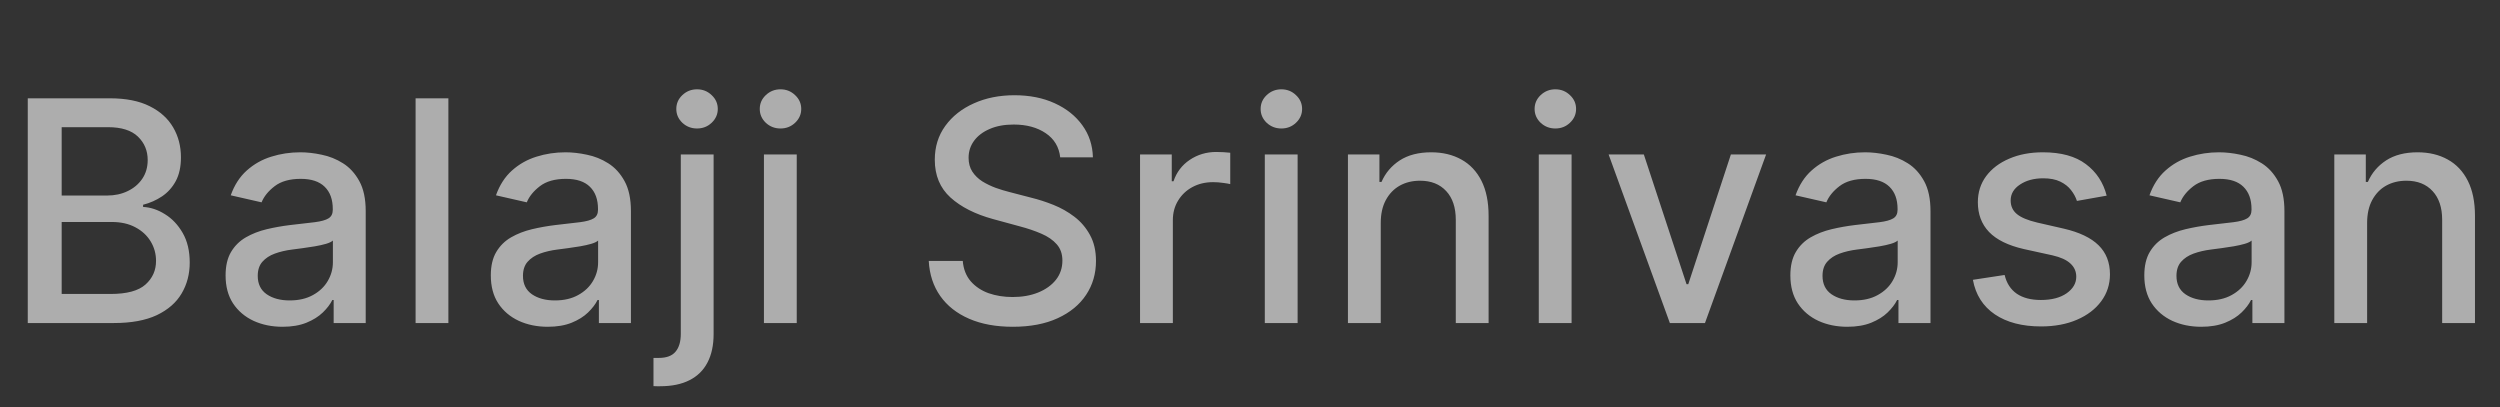<svg width="178" height="29" viewBox="0 0 178 29" fill="none" xmlns="http://www.w3.org/2000/svg">
<rect x="0" y="0" width="178" height="29" fill="#333333" stroke="none"/>
<path opacity="0.6" d="M1.977 23V7H7.836C8.972 7 9.912 7.188 10.657 7.562C11.402 7.932 11.959 8.435 12.329 9.07C12.698 9.701 12.883 10.412 12.883 11.203C12.883 11.87 12.761 12.432 12.516 12.891C12.271 13.344 11.943 13.708 11.532 13.984C11.126 14.255 10.678 14.453 10.188 14.578V14.734C10.719 14.76 11.238 14.932 11.743 15.25C12.253 15.562 12.675 16.008 13.008 16.586C13.342 17.164 13.508 17.867 13.508 18.695C13.508 19.513 13.316 20.247 12.93 20.898C12.55 21.544 11.961 22.057 11.165 22.438C10.368 22.812 9.349 23 8.11 23H1.977ZM4.391 20.93H7.876C9.032 20.93 9.86 20.706 10.36 20.258C10.86 19.81 11.11 19.25 11.11 18.578C11.11 18.073 10.982 17.609 10.727 17.188C10.472 16.766 10.107 16.43 9.633 16.18C9.165 15.93 8.607 15.805 7.961 15.805H4.391V20.93ZM4.391 13.922H7.626C8.167 13.922 8.654 13.818 9.086 13.609C9.524 13.401 9.87 13.109 10.126 12.734C10.386 12.354 10.516 11.906 10.516 11.391C10.516 10.729 10.284 10.175 9.821 9.727C9.357 9.279 8.646 9.055 7.688 9.055H4.391V13.922ZM20.116 23.266C19.356 23.266 18.668 23.125 18.054 22.844C17.439 22.557 16.952 22.143 16.593 21.602C16.239 21.06 16.062 20.396 16.062 19.609C16.062 18.932 16.192 18.375 16.452 17.938C16.713 17.5 17.064 17.154 17.507 16.898C17.95 16.643 18.444 16.451 18.991 16.32C19.538 16.19 20.096 16.091 20.663 16.023C21.382 15.94 21.965 15.872 22.413 15.82C22.861 15.763 23.187 15.672 23.39 15.547C23.593 15.422 23.694 15.219 23.694 14.938V14.883C23.694 14.2 23.502 13.672 23.116 13.297C22.736 12.922 22.168 12.734 21.413 12.734C20.627 12.734 20.007 12.909 19.554 13.258C19.106 13.602 18.796 13.984 18.624 14.406L16.429 13.906C16.689 13.177 17.069 12.588 17.569 12.141C18.075 11.688 18.655 11.359 19.312 11.156C19.968 10.948 20.658 10.844 21.382 10.844C21.861 10.844 22.369 10.901 22.905 11.016C23.447 11.125 23.952 11.328 24.421 11.625C24.895 11.922 25.283 12.346 25.585 12.898C25.887 13.445 26.038 14.156 26.038 15.031V23H23.757V21.359H23.663C23.512 21.662 23.286 21.958 22.983 22.25C22.681 22.542 22.293 22.784 21.819 22.977C21.346 23.169 20.778 23.266 20.116 23.266ZM20.624 21.391C21.27 21.391 21.822 21.263 22.28 21.008C22.744 20.753 23.096 20.419 23.335 20.008C23.58 19.591 23.702 19.146 23.702 18.672V17.125C23.619 17.208 23.457 17.287 23.218 17.359C22.983 17.427 22.715 17.487 22.413 17.539C22.111 17.586 21.817 17.63 21.53 17.672C21.244 17.708 21.004 17.74 20.812 17.766C20.358 17.823 19.944 17.919 19.569 18.055C19.2 18.19 18.903 18.385 18.679 18.641C18.46 18.891 18.351 19.224 18.351 19.641C18.351 20.219 18.564 20.656 18.991 20.953C19.418 21.245 19.963 21.391 20.624 21.391ZM31.925 7V23H29.59V7H31.925ZM39 23.266C38.24 23.266 37.552 23.125 36.938 22.844C36.323 22.557 35.836 22.143 35.477 21.602C35.123 21.06 34.946 20.396 34.946 19.609C34.946 18.932 35.076 18.375 35.336 17.938C35.597 17.5 35.948 17.154 36.391 16.898C36.834 16.643 37.328 16.451 37.875 16.32C38.422 16.19 38.979 16.091 39.547 16.023C40.266 15.94 40.849 15.872 41.297 15.82C41.745 15.763 42.071 15.672 42.274 15.547C42.477 15.422 42.578 15.219 42.578 14.938V14.883C42.578 14.2 42.386 13.672 42 13.297C41.62 12.922 41.052 12.734 40.297 12.734C39.511 12.734 38.891 12.909 38.438 13.258C37.99 13.602 37.68 13.984 37.508 14.406L35.313 13.906C35.573 13.177 35.953 12.588 36.453 12.141C36.959 11.688 37.539 11.359 38.196 11.156C38.852 10.948 39.542 10.844 40.266 10.844C40.745 10.844 41.253 10.901 41.789 11.016C42.331 11.125 42.836 11.328 43.305 11.625C43.779 11.922 44.167 12.346 44.469 12.898C44.771 13.445 44.922 14.156 44.922 15.031V23H42.641V21.359H42.547C42.396 21.662 42.169 21.958 41.867 22.25C41.565 22.542 41.177 22.784 40.703 22.977C40.229 23.169 39.662 23.266 39 23.266ZM39.508 21.391C40.154 21.391 40.706 21.263 41.164 21.008C41.628 20.753 41.979 20.419 42.219 20.008C42.464 19.591 42.586 19.146 42.586 18.672V17.125C42.503 17.208 42.341 17.287 42.102 17.359C41.867 17.427 41.599 17.487 41.297 17.539C40.995 17.586 40.701 17.63 40.414 17.672C40.128 17.708 39.888 17.74 39.696 17.766C39.242 17.823 38.828 17.919 38.453 18.055C38.084 18.19 37.787 18.385 37.563 18.641C37.344 18.891 37.235 19.224 37.235 19.641C37.235 20.219 37.448 20.656 37.875 20.953C38.302 21.245 38.847 21.391 39.508 21.391ZM48.473 11H50.809V23.781C50.809 24.583 50.663 25.26 50.372 25.812C50.085 26.365 49.658 26.784 49.091 27.07C48.528 27.357 47.833 27.5 47.005 27.5C46.921 27.5 46.843 27.5 46.77 27.5C46.692 27.5 46.611 27.497 46.528 27.492V25.484C46.601 25.484 46.666 25.484 46.723 25.484C46.776 25.484 46.835 25.484 46.903 25.484C47.455 25.484 47.854 25.336 48.098 25.039C48.348 24.747 48.473 24.323 48.473 23.766V11ZM49.63 9.148C49.223 9.148 48.874 9.013 48.583 8.742C48.296 8.466 48.153 8.138 48.153 7.758C48.153 7.372 48.296 7.044 48.583 6.773C48.874 6.497 49.223 6.359 49.63 6.359C50.036 6.359 50.382 6.497 50.669 6.773C50.96 7.044 51.106 7.372 51.106 7.758C51.106 8.138 50.96 8.466 50.669 8.742C50.382 9.013 50.036 9.148 49.63 9.148ZM54.392 23V11H56.728V23H54.392ZM55.572 9.148C55.165 9.148 54.816 9.013 54.525 8.742C54.238 8.466 54.095 8.138 54.095 7.758C54.095 7.372 54.238 7.044 54.525 6.773C54.816 6.497 55.165 6.359 55.572 6.359C55.978 6.359 56.324 6.497 56.611 6.773C56.902 7.044 57.048 7.372 57.048 7.758C57.048 8.138 56.902 8.466 56.611 8.742C56.324 9.013 55.978 9.148 55.572 9.148ZM75.487 11.203C75.403 10.463 75.06 9.891 74.456 9.484C73.851 9.073 73.091 8.867 72.174 8.867C71.518 8.867 70.95 8.971 70.471 9.18C69.992 9.383 69.62 9.664 69.354 10.023C69.094 10.378 68.963 10.781 68.963 11.234C68.963 11.615 69.052 11.943 69.229 12.219C69.411 12.495 69.648 12.727 69.94 12.914C70.237 13.096 70.555 13.25 70.893 13.375C71.232 13.495 71.557 13.594 71.87 13.672L73.432 14.078C73.942 14.203 74.466 14.372 75.002 14.586C75.539 14.8 76.036 15.081 76.495 15.43C76.953 15.779 77.323 16.211 77.604 16.727C77.89 17.242 78.034 17.859 78.034 18.578C78.034 19.484 77.799 20.289 77.331 20.992C76.867 21.695 76.192 22.25 75.307 22.656C74.427 23.062 73.362 23.266 72.112 23.266C70.914 23.266 69.877 23.076 69.002 22.695C68.127 22.315 67.442 21.776 66.948 21.078C66.453 20.375 66.18 19.542 66.127 18.578H68.549C68.596 19.156 68.784 19.638 69.112 20.023C69.445 20.404 69.87 20.688 70.385 20.875C70.906 21.057 71.476 21.148 72.096 21.148C72.778 21.148 73.385 21.042 73.916 20.828C74.453 20.609 74.875 20.307 75.182 19.922C75.489 19.531 75.643 19.076 75.643 18.555C75.643 18.081 75.508 17.693 75.237 17.391C74.971 17.088 74.609 16.838 74.151 16.641C73.698 16.443 73.185 16.268 72.612 16.117L70.721 15.602C69.44 15.253 68.424 14.74 67.674 14.062C66.93 13.385 66.557 12.49 66.557 11.375C66.557 10.453 66.807 9.648 67.307 8.961C67.807 8.273 68.484 7.74 69.338 7.359C70.192 6.974 71.156 6.781 72.229 6.781C73.312 6.781 74.268 6.971 75.096 7.352C75.93 7.732 76.586 8.255 77.065 8.922C77.544 9.583 77.794 10.344 77.815 11.203H75.487ZM81.171 23V11H83.429V12.906H83.554C83.772 12.26 84.158 11.753 84.71 11.383C85.267 11.008 85.897 10.82 86.601 10.82C86.746 10.82 86.918 10.825 87.116 10.836C87.319 10.846 87.478 10.859 87.593 10.875V13.109C87.499 13.083 87.332 13.055 87.093 13.023C86.853 12.987 86.614 12.969 86.374 12.969C85.822 12.969 85.33 13.086 84.897 13.32C84.47 13.55 84.132 13.87 83.882 14.281C83.632 14.688 83.507 15.151 83.507 15.672V23H81.171ZM90.054 23V11H92.39V23H90.054ZM91.234 9.148C90.828 9.148 90.479 9.013 90.187 8.742C89.901 8.466 89.757 8.138 89.757 7.758C89.757 7.372 89.901 7.044 90.187 6.773C90.479 6.497 90.828 6.359 91.234 6.359C91.64 6.359 91.987 6.497 92.273 6.773C92.565 7.044 92.71 7.372 92.71 7.758C92.71 8.138 92.565 8.466 92.273 8.742C91.987 9.013 91.64 9.148 91.234 9.148ZM98.309 15.875V23H95.973V11H98.215V12.953H98.363C98.639 12.318 99.072 11.807 99.66 11.422C100.254 11.037 101.001 10.844 101.902 10.844C102.72 10.844 103.436 11.016 104.051 11.359C104.665 11.698 105.142 12.203 105.481 12.875C105.819 13.547 105.988 14.378 105.988 15.367V23H103.652V15.648C103.652 14.779 103.426 14.099 102.973 13.609C102.52 13.115 101.897 12.867 101.106 12.867C100.564 12.867 100.082 12.984 99.66 13.219C99.244 13.453 98.913 13.797 98.668 14.25C98.428 14.698 98.309 15.24 98.309 15.875ZM109.561 23V11H111.897V23H109.561ZM110.741 9.148C110.335 9.148 109.986 9.013 109.694 8.742C109.408 8.466 109.264 8.138 109.264 7.758C109.264 7.372 109.408 7.044 109.694 6.773C109.986 6.497 110.335 6.359 110.741 6.359C111.147 6.359 111.494 6.497 111.78 6.773C112.072 7.044 112.217 7.372 112.217 7.758C112.217 8.138 112.072 8.466 111.78 8.742C111.494 9.013 111.147 9.148 110.741 9.148ZM125.745 11L121.394 23H118.894L114.534 11H117.042L120.081 20.234H120.206L123.238 11H125.745ZM131.529 23.266C130.769 23.266 130.081 23.125 129.467 22.844C128.852 22.557 128.365 22.143 128.006 21.602C127.652 21.06 127.474 20.396 127.474 19.609C127.474 18.932 127.605 18.375 127.865 17.938C128.125 17.5 128.477 17.154 128.92 16.898C129.362 16.643 129.857 16.451 130.404 16.32C130.951 16.19 131.508 16.091 132.076 16.023C132.795 15.94 133.378 15.872 133.826 15.82C134.274 15.763 134.599 15.672 134.803 15.547C135.006 15.422 135.107 15.219 135.107 14.938V14.883C135.107 14.2 134.915 13.672 134.529 13.297C134.149 12.922 133.581 12.734 132.826 12.734C132.04 12.734 131.42 12.909 130.967 13.258C130.519 13.602 130.209 13.984 130.037 14.406L127.842 13.906C128.102 13.177 128.482 12.588 128.982 12.141C129.487 11.688 130.068 11.359 130.724 11.156C131.381 10.948 132.071 10.844 132.795 10.844C133.274 10.844 133.782 10.901 134.318 11.016C134.86 11.125 135.365 11.328 135.834 11.625C136.308 11.922 136.696 12.346 136.998 12.898C137.3 13.445 137.451 14.156 137.451 15.031V23H135.17V21.359H135.076C134.925 21.662 134.698 21.958 134.396 22.25C134.094 22.542 133.706 22.784 133.232 22.977C132.758 23.169 132.191 23.266 131.529 23.266ZM132.037 21.391C132.683 21.391 133.235 21.263 133.693 21.008C134.157 20.753 134.508 20.419 134.748 20.008C134.993 19.591 135.115 19.146 135.115 18.672V17.125C135.032 17.208 134.87 17.287 134.631 17.359C134.396 17.427 134.128 17.487 133.826 17.539C133.524 17.586 133.23 17.63 132.943 17.672C132.657 17.708 132.417 17.74 132.224 17.766C131.771 17.823 131.357 17.919 130.982 18.055C130.612 18.19 130.316 18.385 130.092 18.641C129.873 18.891 129.763 19.224 129.763 19.641C129.763 20.219 129.977 20.656 130.404 20.953C130.831 21.245 131.375 21.391 132.037 21.391ZM149.995 13.93L147.877 14.305C147.789 14.034 147.648 13.776 147.455 13.531C147.268 13.287 147.013 13.086 146.69 12.93C146.367 12.773 145.963 12.695 145.479 12.695C144.817 12.695 144.265 12.844 143.823 13.141C143.38 13.432 143.159 13.81 143.159 14.273C143.159 14.675 143.307 14.997 143.604 15.242C143.901 15.487 144.38 15.688 145.041 15.844L146.948 16.281C148.052 16.537 148.875 16.93 149.416 17.461C149.958 17.992 150.229 18.682 150.229 19.531C150.229 20.25 150.021 20.891 149.604 21.453C149.192 22.01 148.617 22.448 147.877 22.766C147.143 23.083 146.291 23.242 145.323 23.242C143.979 23.242 142.883 22.956 142.034 22.383C141.185 21.805 140.664 20.984 140.471 19.922L142.729 19.578C142.87 20.167 143.159 20.612 143.596 20.914C144.034 21.211 144.604 21.359 145.307 21.359C146.073 21.359 146.685 21.201 147.143 20.883C147.601 20.56 147.83 20.167 147.83 19.703C147.83 19.328 147.69 19.013 147.409 18.758C147.133 18.503 146.708 18.31 146.135 18.18L144.104 17.734C142.984 17.479 142.156 17.073 141.62 16.516C141.088 15.958 140.823 15.253 140.823 14.398C140.823 13.69 141.021 13.07 141.416 12.539C141.812 12.008 142.359 11.594 143.057 11.297C143.755 10.995 144.554 10.844 145.455 10.844C146.752 10.844 147.773 11.125 148.518 11.688C149.263 12.245 149.755 12.992 149.995 13.93ZM156.729 23.266C155.969 23.266 155.282 23.125 154.667 22.844C154.052 22.557 153.565 22.143 153.206 21.602C152.852 21.06 152.675 20.396 152.675 19.609C152.675 18.932 152.805 18.375 153.065 17.938C153.326 17.5 153.677 17.154 154.12 16.898C154.563 16.643 155.058 16.451 155.604 16.32C156.151 16.19 156.709 16.091 157.276 16.023C157.995 15.94 158.578 15.872 159.026 15.82C159.474 15.763 159.8 15.672 160.003 15.547C160.206 15.422 160.308 15.219 160.308 14.938V14.883C160.308 14.2 160.115 13.672 159.729 13.297C159.349 12.922 158.782 12.734 158.026 12.734C157.24 12.734 156.62 12.909 156.167 13.258C155.719 13.602 155.409 13.984 155.237 14.406L153.042 13.906C153.302 13.177 153.683 12.588 154.183 12.141C154.688 11.688 155.268 11.359 155.925 11.156C156.581 10.948 157.271 10.844 157.995 10.844C158.474 10.844 158.982 10.901 159.518 11.016C160.06 11.125 160.565 11.328 161.034 11.625C161.508 11.922 161.896 12.346 162.198 12.898C162.5 13.445 162.651 14.156 162.651 15.031V23H160.37V21.359H160.276C160.125 21.662 159.899 21.958 159.597 22.25C159.295 22.542 158.907 22.784 158.433 22.977C157.959 23.169 157.391 23.266 156.729 23.266ZM157.237 21.391C157.883 21.391 158.435 21.263 158.893 21.008C159.357 20.753 159.709 20.419 159.948 20.008C160.193 19.591 160.315 19.146 160.315 18.672V17.125C160.232 17.208 160.071 17.287 159.831 17.359C159.597 17.427 159.328 17.487 159.026 17.539C158.724 17.586 158.43 17.63 158.143 17.672C157.857 17.708 157.617 17.74 157.425 17.766C156.972 17.823 156.558 17.919 156.183 18.055C155.813 18.19 155.516 18.385 155.292 18.641C155.073 18.891 154.964 19.224 154.964 19.641C154.964 20.219 155.177 20.656 155.604 20.953C156.032 21.245 156.576 21.391 157.237 21.391ZM168.539 15.875V23H166.203V11H168.445V12.953H168.593C168.869 12.318 169.302 11.807 169.89 11.422C170.484 11.037 171.231 10.844 172.132 10.844C172.95 10.844 173.666 11.016 174.281 11.359C174.895 11.698 175.372 12.203 175.71 12.875C176.049 13.547 176.218 14.378 176.218 15.367V23H173.882V15.648C173.882 14.779 173.656 14.099 173.203 13.609C172.749 13.115 172.127 12.867 171.335 12.867C170.794 12.867 170.312 12.984 169.89 13.219C169.473 13.453 169.143 13.797 168.898 14.25C168.658 14.698 168.539 15.24 168.539 15.875Z" fill="white"/>
</svg>
